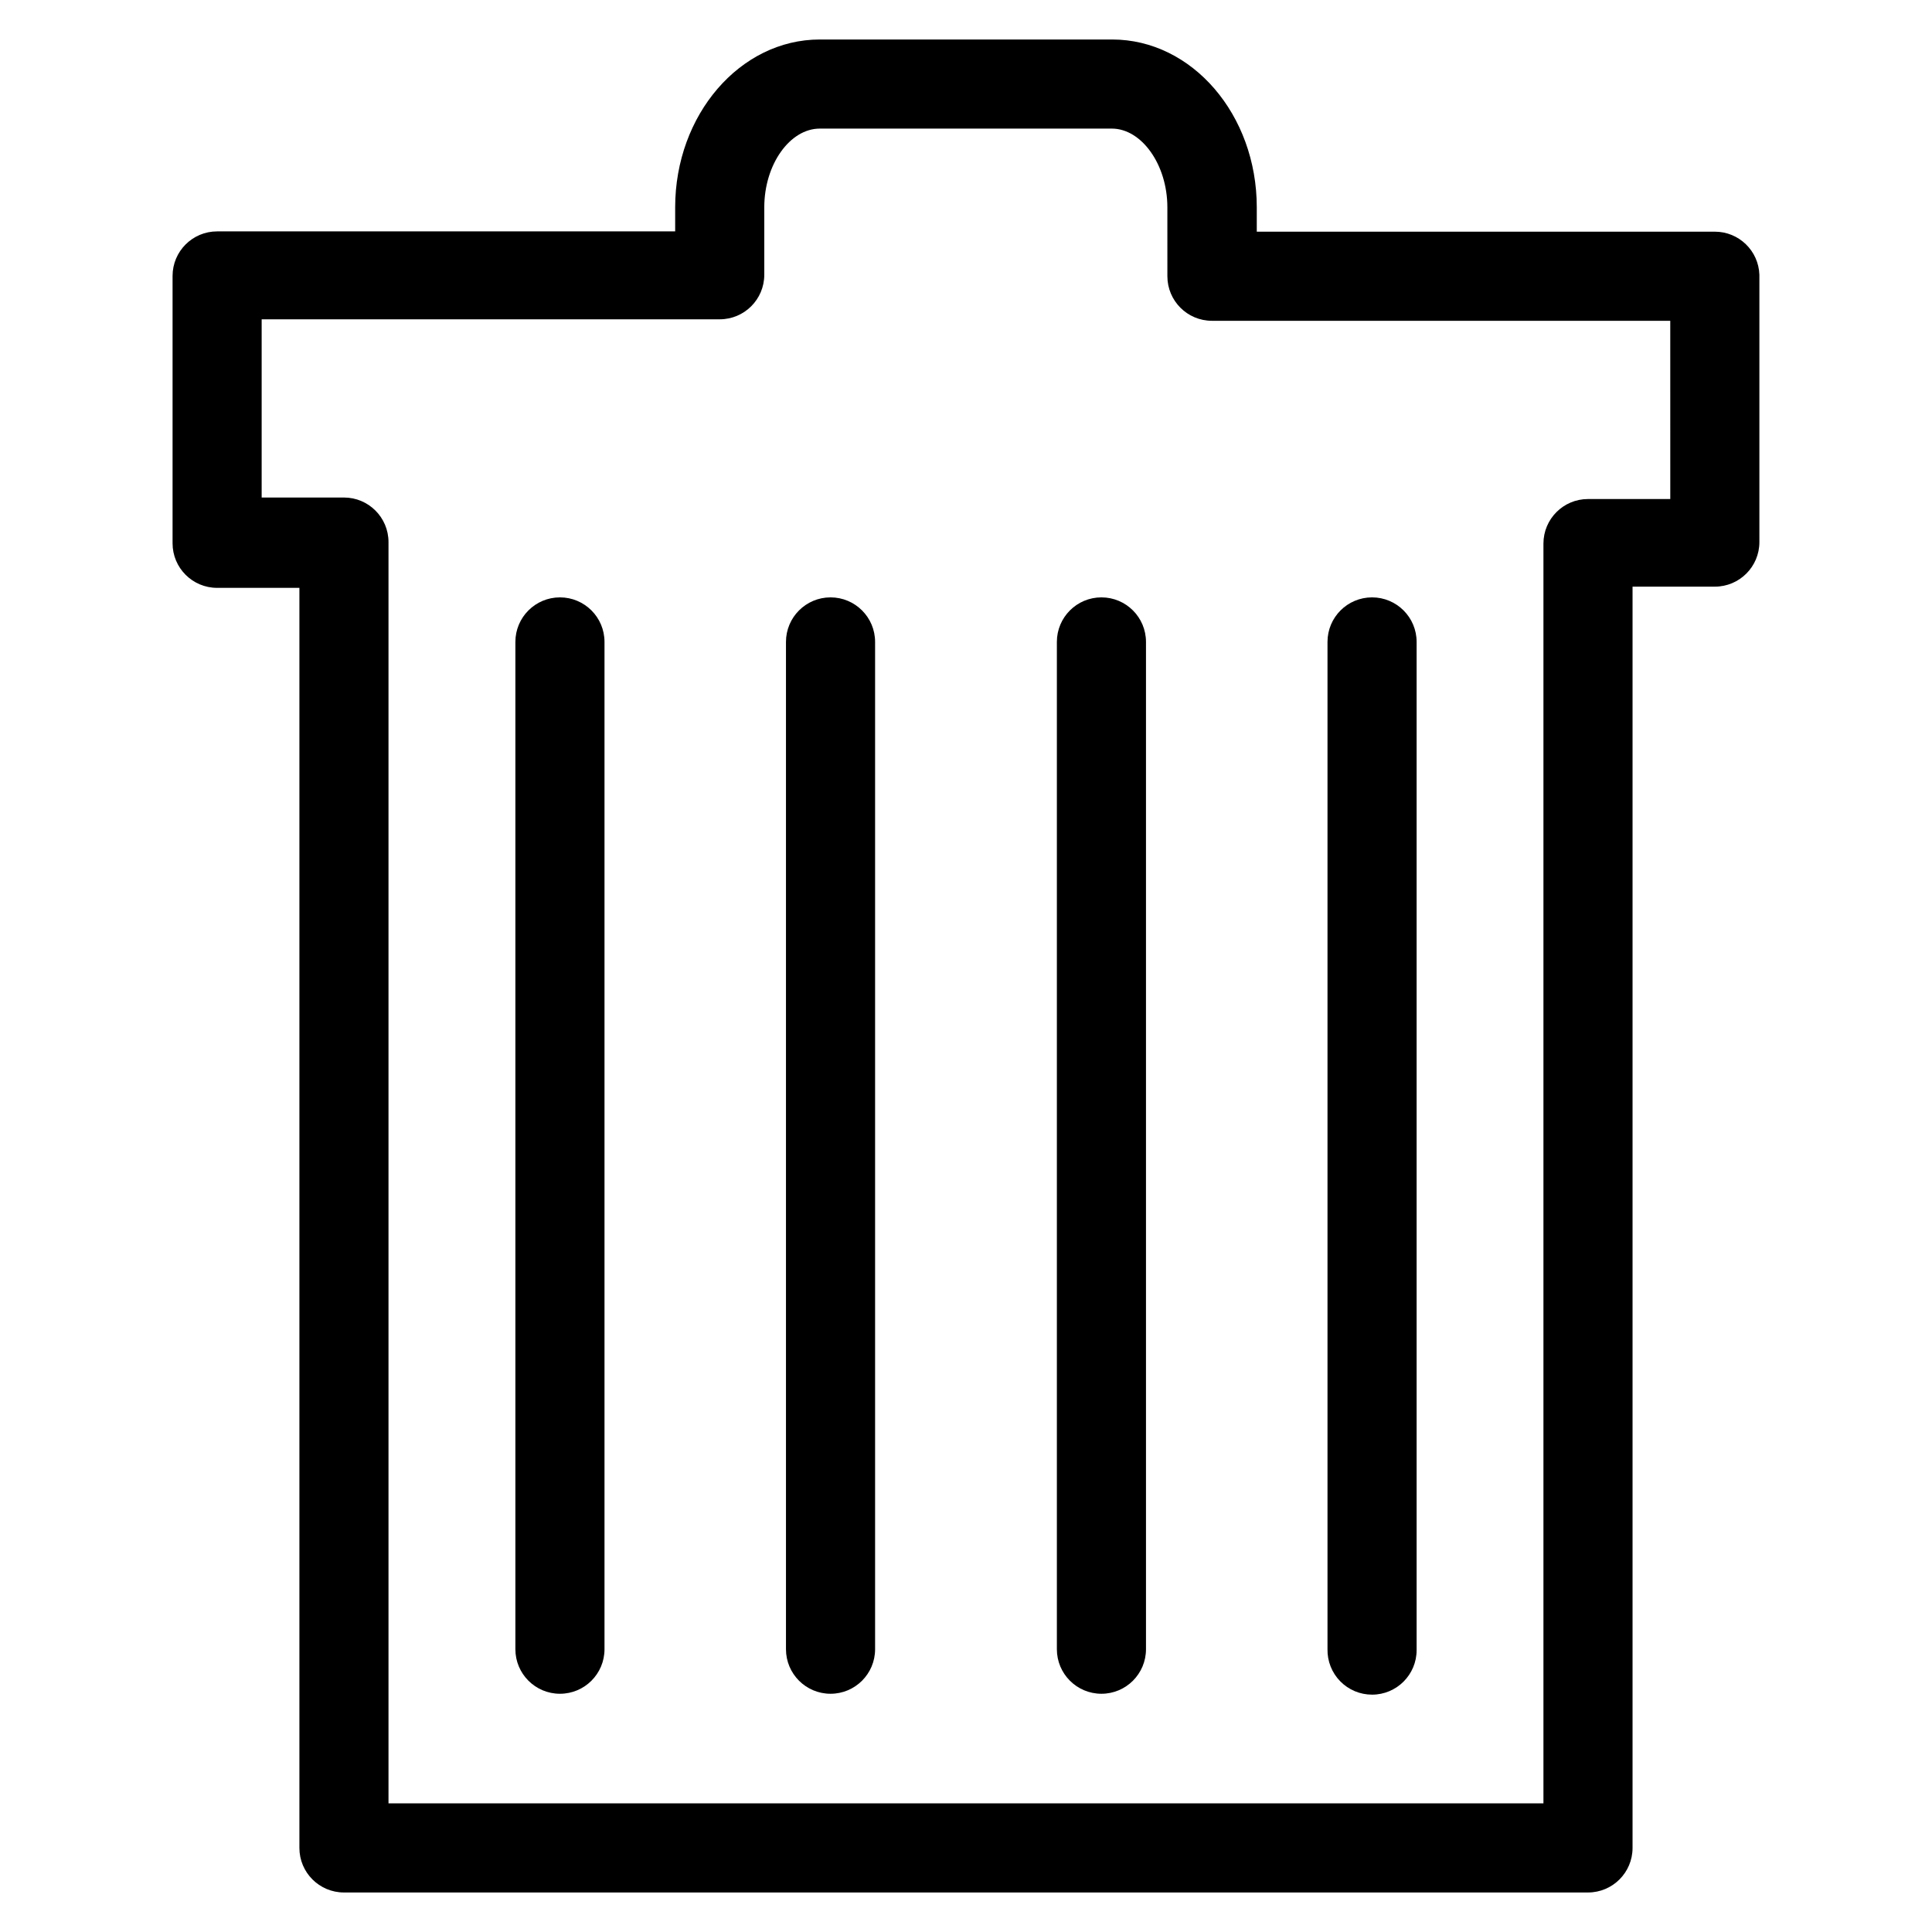 <?xml version="1.0" encoding="UTF-8"?>
<!-- Uploaded to: SVG Repo, www.svgrepo.com, Generator: SVG Repo Mixer Tools -->
<svg fill="#000000" width="800px" height="800px" version="1.1" viewBox="144 144 512 512" xmlns="http://www.w3.org/2000/svg">
 <g>
  <path d="m598.45 205.4h-121.39v-6.457c0-24.562-17.16-44.477-38.336-44.477h-77.461c-21.176 0-38.336 19.996-38.336 44.477v6.375l-121.39 0.004c-6.519 0-11.805 5.285-11.805 11.809v70.848c0 6.519 5.285 11.809 11.805 11.809h21.809v333.93c0 6.523 5.285 11.809 11.809 11.809h329.68c6.519 0 11.809-5.285 11.809-11.809v-334.25h21.805c6.519 0 11.809-5.285 11.809-11.809v-70.848c-0.215-6.367-5.438-11.418-11.809-11.414zm-11.809 70.848h-21.805c-6.523 0-11.809 5.285-11.809 11.809v333.85h-306.07v-334.25c0-6.519-5.285-11.809-11.805-11.809h-21.809v-47.23h121.39c6.523 0 11.809-5.285 11.809-11.809v-17.871c0-11.336 6.769-20.859 14.719-20.859h77.383c7.871 0 14.719 9.523 14.719 20.859l0.004 18.266c0 6.519 5.285 11.809 11.809 11.809h121.46z"/>
  <path d="m292.39 302.31c-6.519 0-11.809 5.285-11.809 11.805v266.94c0 6.523 5.289 11.809 11.809 11.809 6.523 0 11.809-5.285 11.809-11.809v-266.94c0-6.519-5.285-11.805-11.809-11.805z"/>
  <path d="m364.1 302.31c-6.519 0-11.809 5.285-11.809 11.805v266.94c0 6.523 5.289 11.809 11.809 11.809 6.523 0 11.809-5.285 11.809-11.809v-266.94c0-6.519-5.285-11.805-11.809-11.805z"/>
  <path d="m435.89 302.31c-6.519 0-11.809 5.285-11.809 11.805v266.94c0 6.523 5.289 11.809 11.809 11.809 6.523 0 11.809-5.285 11.809-11.809v-266.94c0-6.519-5.285-11.805-11.809-11.805z"/>
  <path d="m507.61 593.1c6.519 0 11.809-5.285 11.809-11.805v-267.18c0-6.519-5.289-11.805-11.809-11.805-6.523 0-11.809 5.285-11.809 11.805v266.94c-0.062 3.172 1.152 6.238 3.375 8.504 2.219 2.266 5.262 3.543 8.434 3.539z"/>
 </g>
</svg>